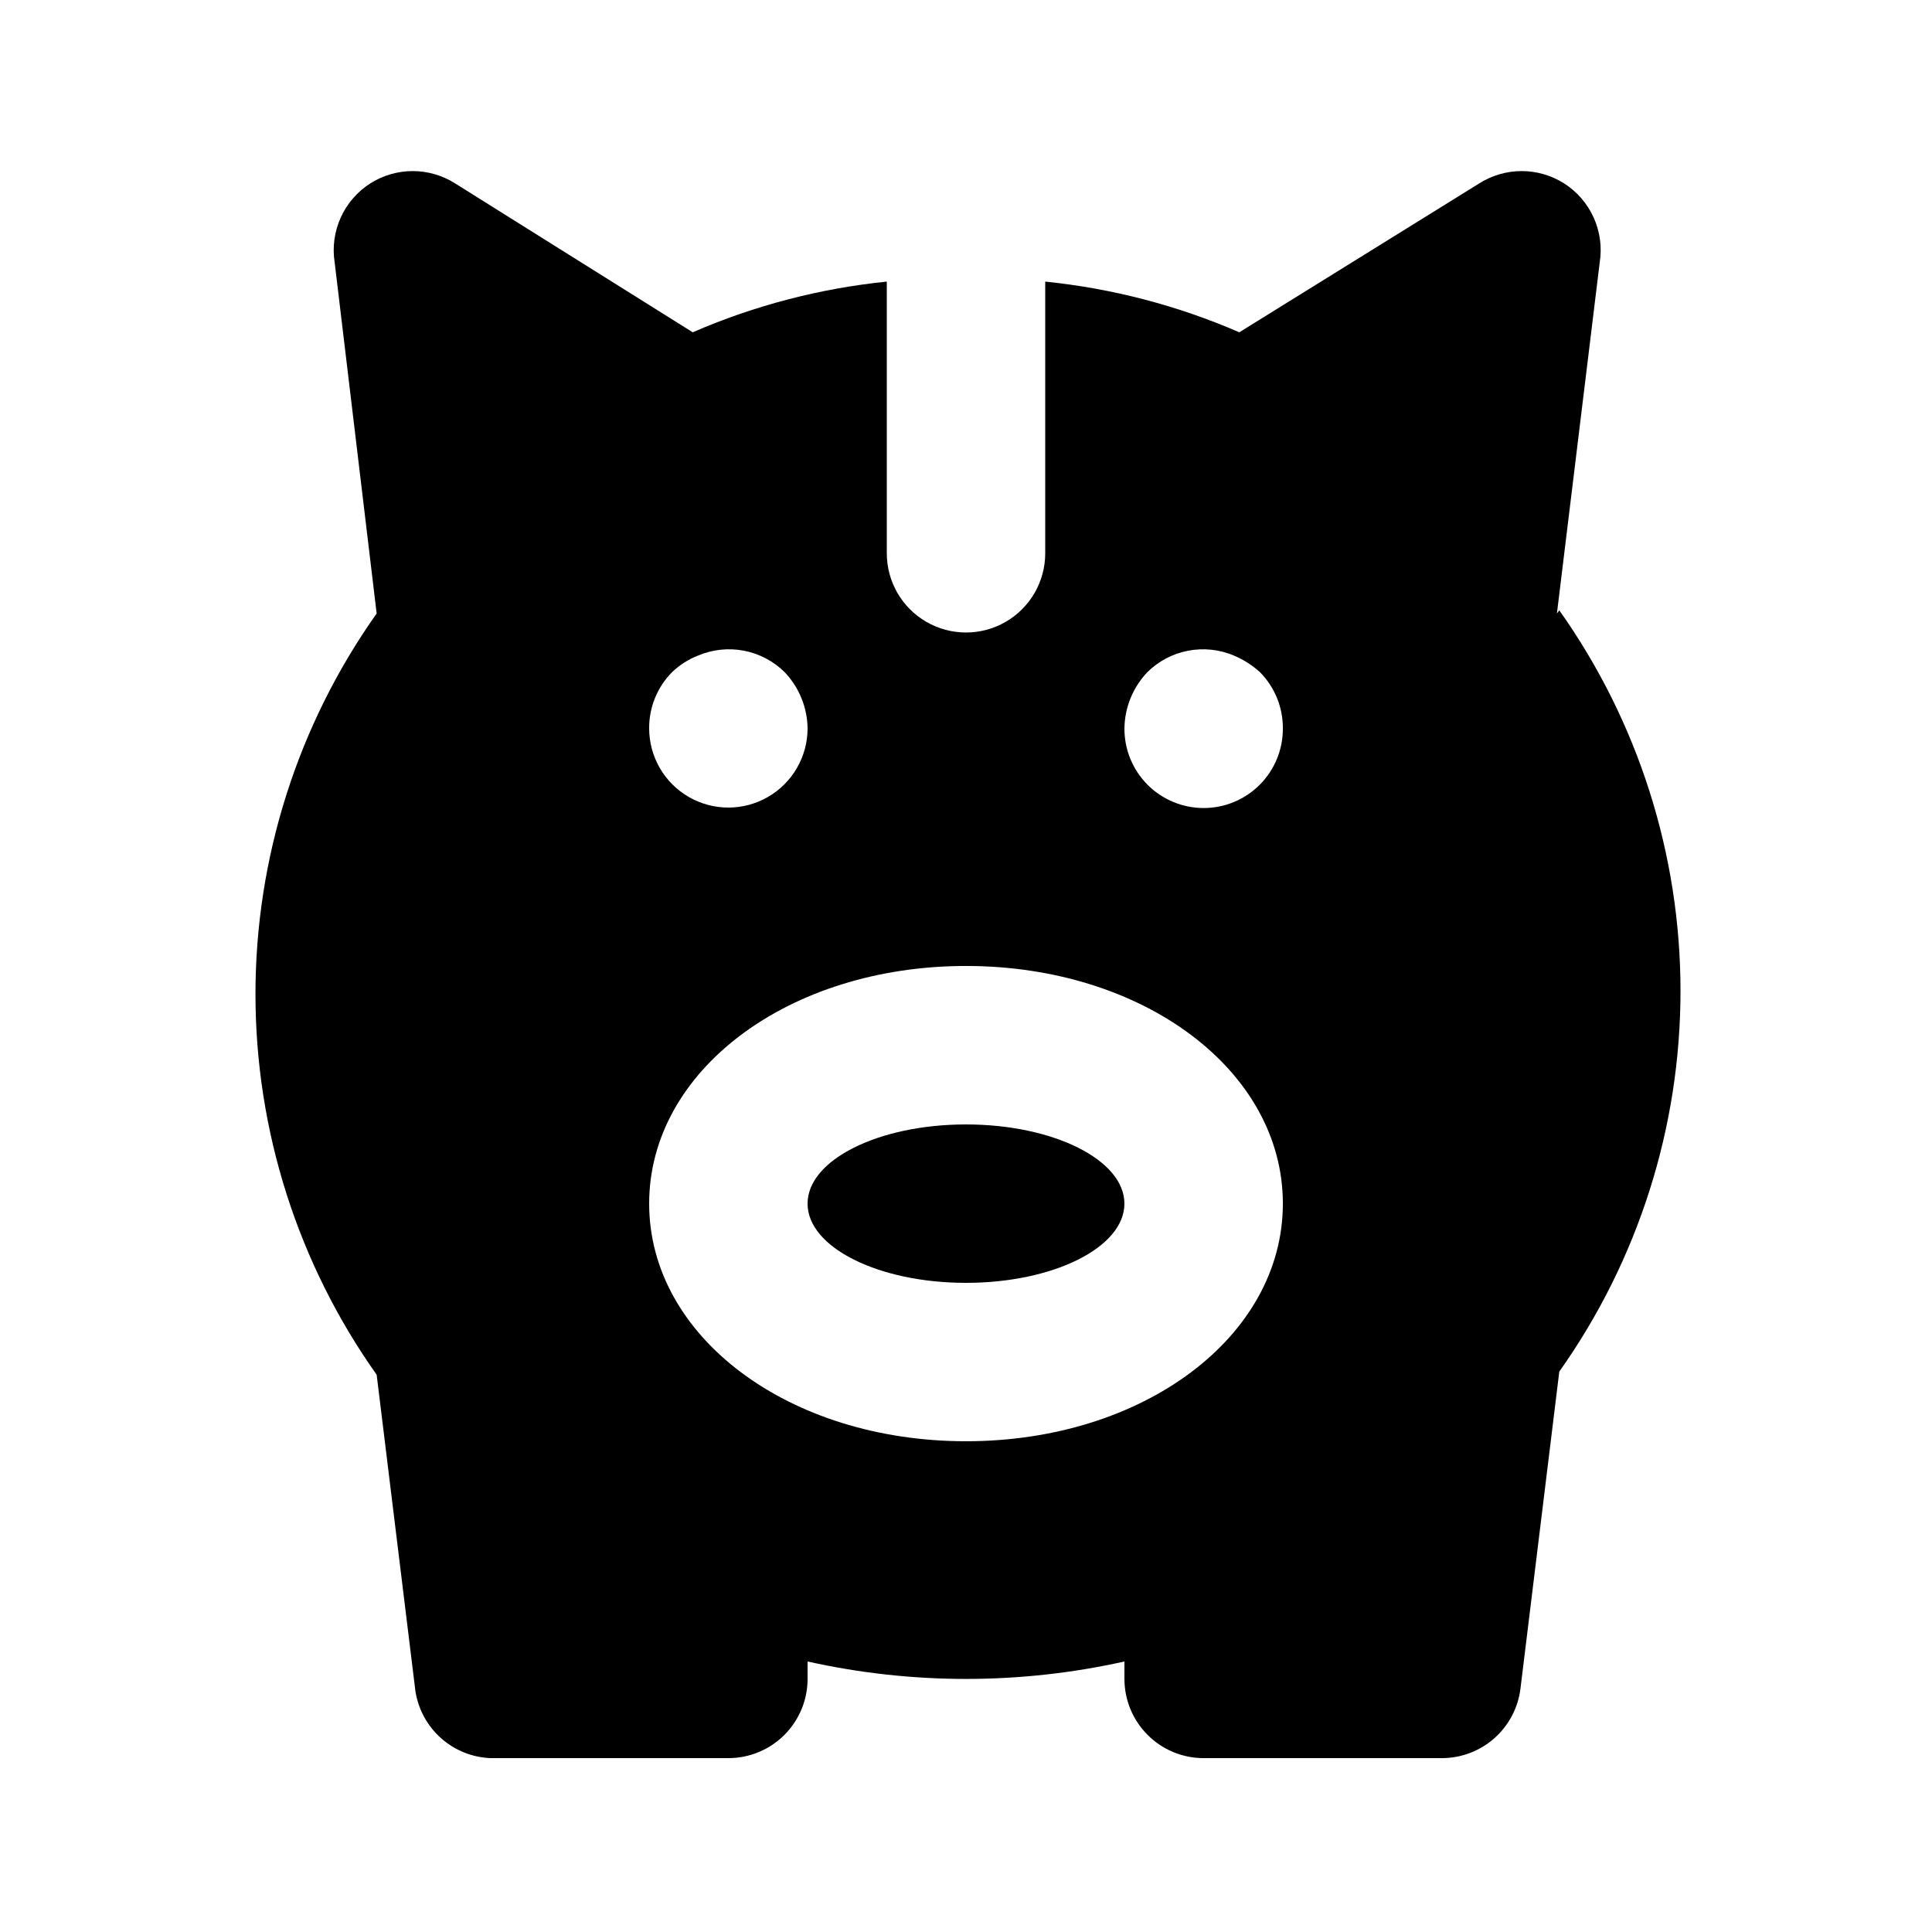 <?xml version="1.0" encoding="UTF-8"?>
<!-- Uploaded to: SVG Repo, www.svgrepo.com, Generator: SVG Repo Mixer Tools -->
<svg fill="#000000" width="800px" height="800px" version="1.1" viewBox="144 144 512 512" xmlns="http://www.w3.org/2000/svg">
 <g>
  <path d="m556.6 306.58 11.336-92.992c0.645-4.039 0.09-8.18-1.586-11.906-1.68-3.731-4.41-6.887-7.859-9.086-3.359-2.129-7.254-3.258-11.23-3.258-3.977 0-7.871 1.129-11.23 3.258l-63.605 39.465c-16.352-7.098-33.699-11.629-51.43-13.434v72c0 7.5-4.004 14.43-10.496 18.18-6.496 3.75-14.5 3.75-20.992 0-6.496-3.75-10.496-10.68-10.496-18.18v-72c-17.734 1.805-35.082 6.336-51.434 13.434l-62.977-39.465h0.004c-3.363-2.129-7.258-3.258-11.234-3.258-3.977 0-7.871 1.129-11.23 3.258-3.445 2.199-6.176 5.356-7.856 9.086-1.68 3.727-2.231 7.867-1.59 11.906l11.125 92.996v-0.004c-20.895 29.484-32.117 64.73-32.117 100.87 0 36.141 11.223 71.383 32.117 100.87l10.285 83.969h0.004c0.77 4.793 3.18 9.168 6.816 12.383 3.637 3.215 8.273 5.07 13.125 5.25h62.977c5.566 0 10.906-2.211 14.844-6.148 3.934-3.938 6.148-9.273 6.148-14.844v-4.617c27.648 6.16 56.316 6.16 83.969 0v4.617c0 5.57 2.211 10.906 6.148 14.844 3.934 3.938 9.273 6.148 14.844 6.148h62.977-0.004c5.16 0.039 10.148-1.824 14.02-5.231 3.875-3.406 6.356-8.121 6.973-13.242l10.285-83.969h0.004c20.895-29.484 32.117-64.727 32.117-100.87 0-36.137-11.223-71.383-32.117-100.86zm-234.48 15.535c1.996-1.91 4.352-3.41 6.93-4.406 3.82-1.609 8.035-2.047 12.105-1.262 4.074 0.781 7.824 2.758 10.773 5.668 3.836 4.023 6.012 9.348 6.09 14.906 0 7.5-4.004 14.43-10.496 18.18-6.496 3.75-14.5 3.75-20.992 0-6.496-3.75-10.496-10.68-10.496-18.18-0.035-5.582 2.156-10.945 6.086-14.906zm77.883 203.83c-47.023 0-83.969-27.711-83.969-62.977s36.945-62.977 83.969-62.977 83.969 27.711 83.969 62.977c-0.004 35.27-36.949 62.977-83.969 62.977zm77.879-174.02c-3.938 3.973-9.297 6.207-14.887 6.211-5.594 0.004-10.953-2.223-14.898-6.188-3.945-3.961-6.144-9.336-6.109-14.926 0.074-5.559 2.25-10.883 6.086-14.906 2.953-2.91 6.699-4.887 10.773-5.668 4.07-0.785 8.285-0.348 12.109 1.262 2.543 1.062 4.887 2.555 6.926 4.406 3.93 3.961 6.121 9.324 6.086 14.906 0.035 5.578-2.156 10.941-6.086 14.902z"/>
  <path d="m441.98 462.98c0 11.59-18.797 20.988-41.984 20.988s-41.984-9.398-41.984-20.988c0-11.594 18.797-20.992 41.984-20.992s41.984 9.398 41.984 20.992"/>
 </g>
</svg>